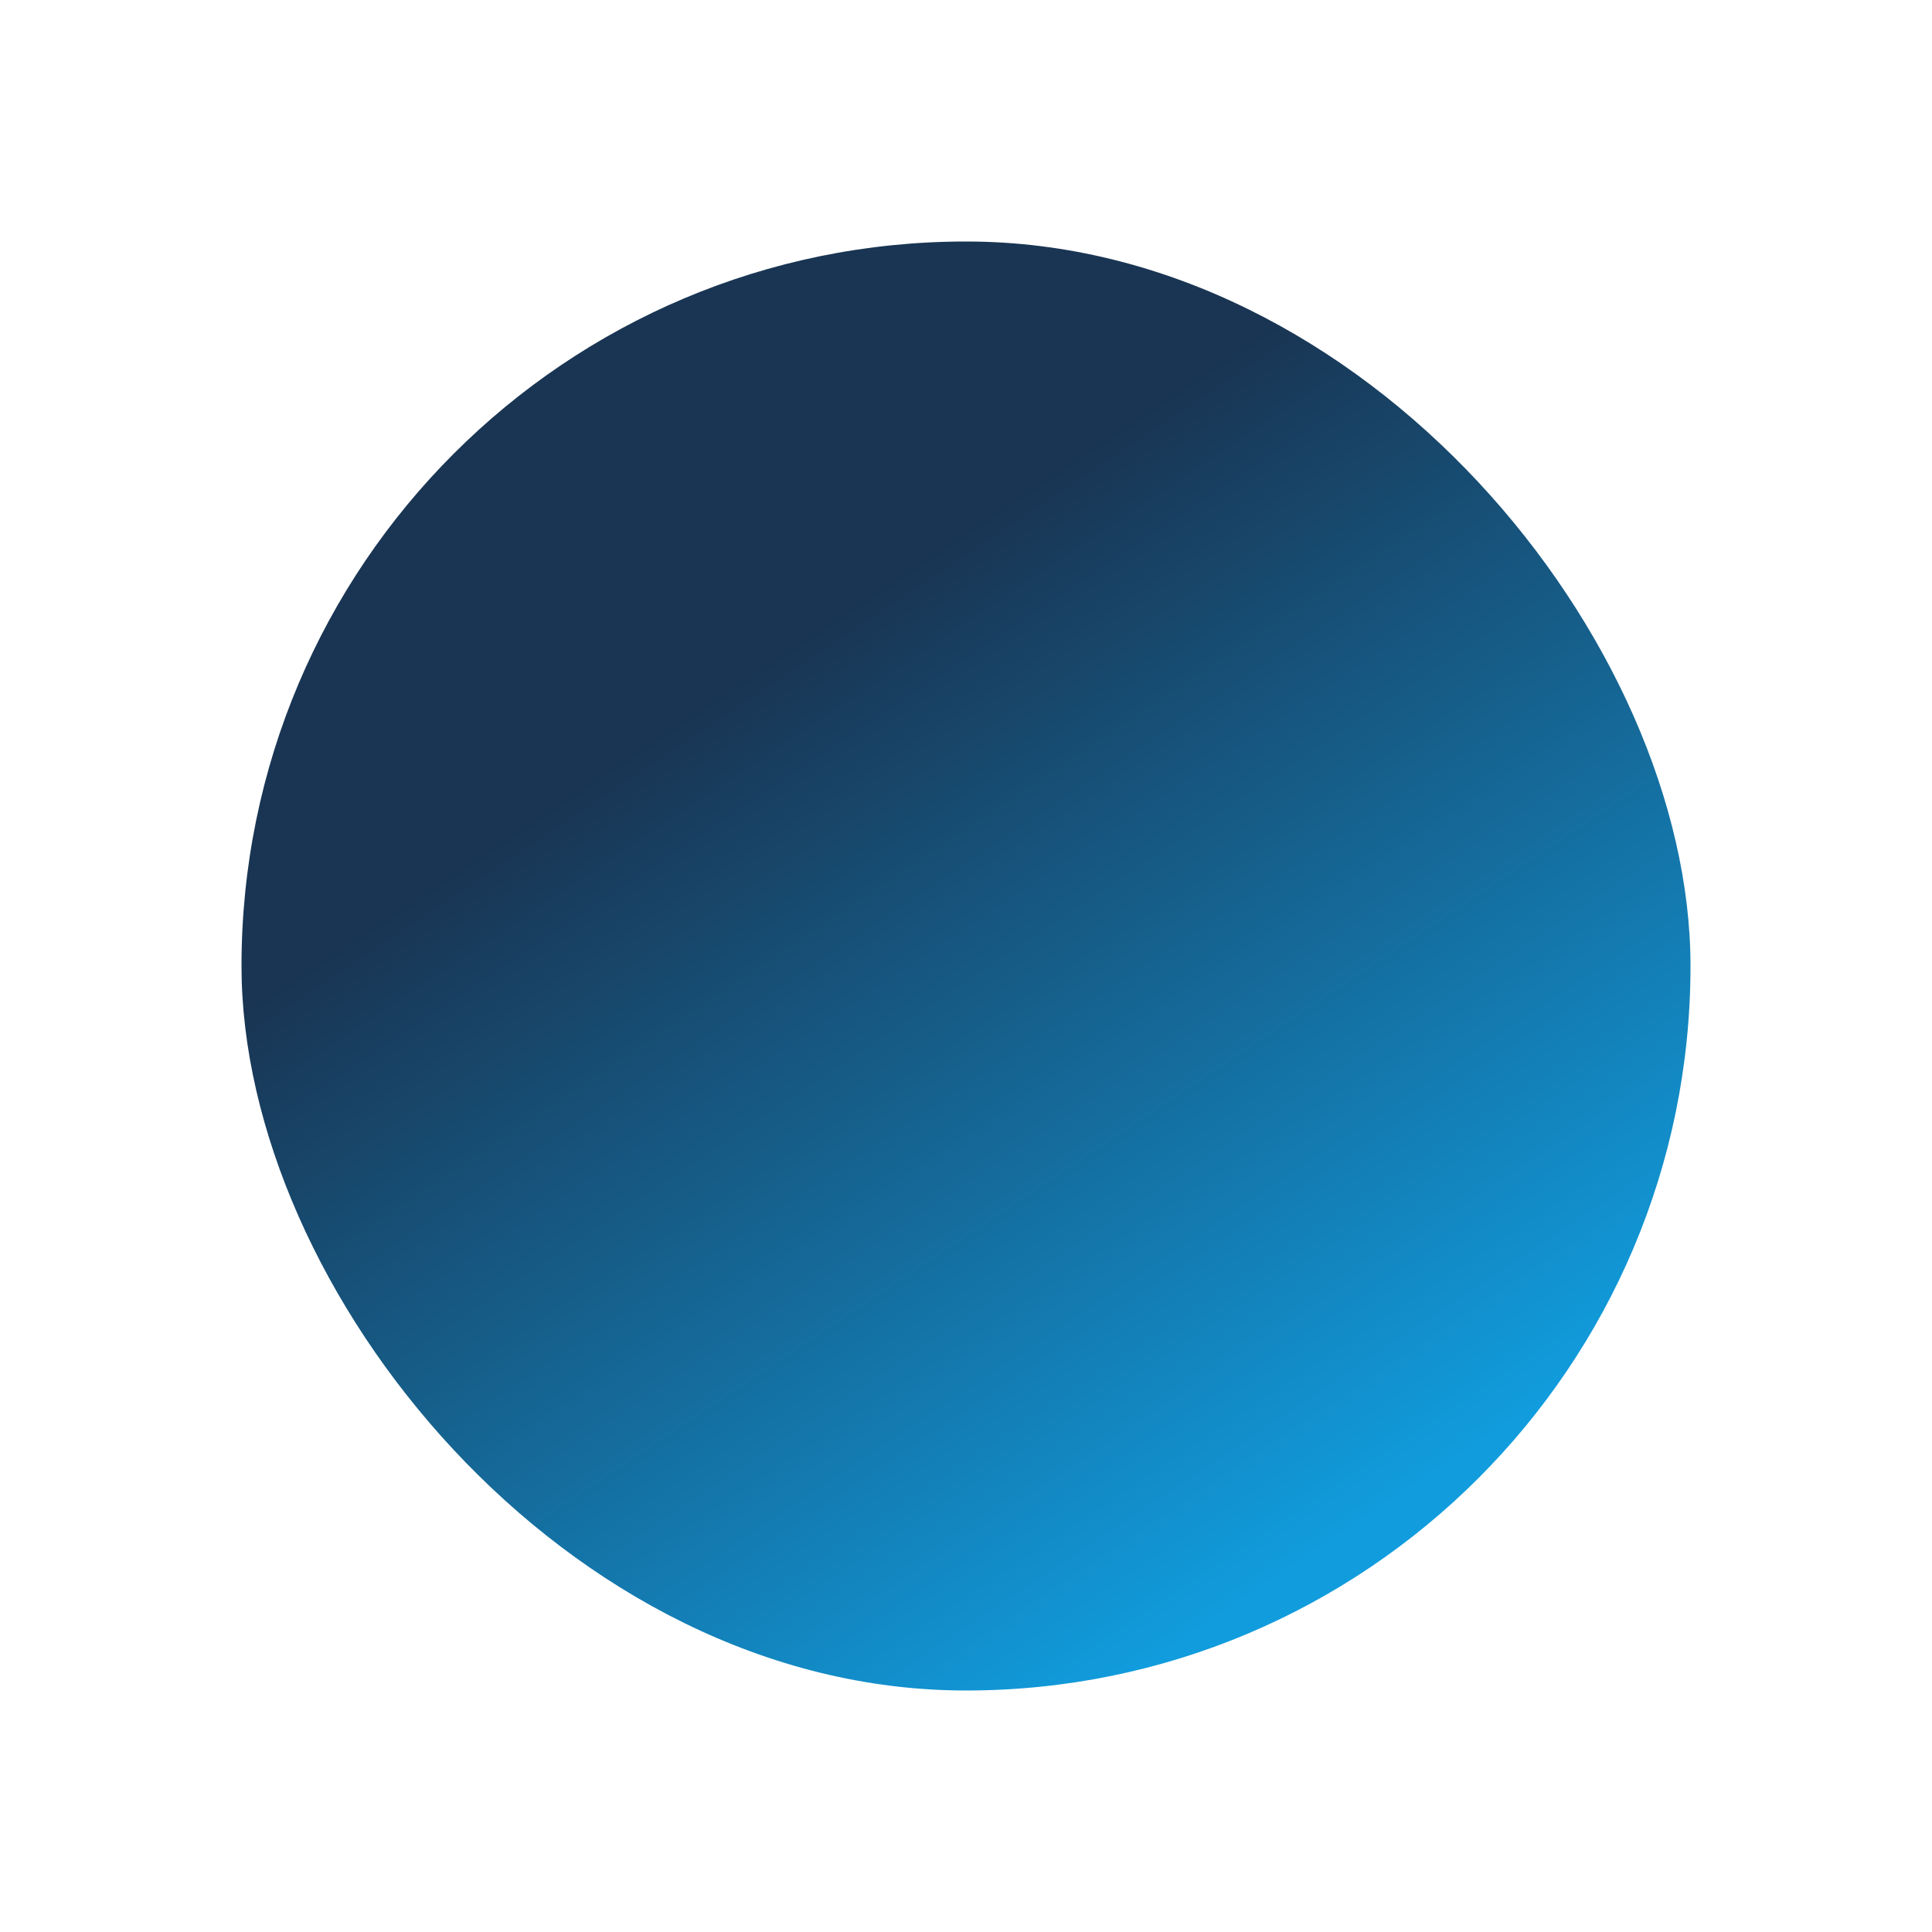 <svg width="32" height="32" viewBox="0 0 32 32" fill="none" xmlns="http://www.w3.org/2000/svg">
<g filter="url(#filter0_d_659_82)">
<rect width="24" height="24" rx="12" fill="url(#paint0_linear_659_82)"/>
</g>
<defs>
<filter id="filter0_d_659_82" x="0" y="0" width="32" height="32" filterUnits="userSpaceOnUse" color-interpolation-filters="sRGB">
<feFlood flood-opacity="0" result="BackgroundImageFix"/>
<feColorMatrix in="SourceAlpha" type="matrix" values="0 0 0 0 0 0 0 0 0 0 0 0 0 0 0 0 0 0 127 0" result="hardAlpha"/>
<feOffset dx="4" dy="4"/>
<feGaussianBlur stdDeviation="2"/>
<feComposite in2="hardAlpha" operator="out"/>
<feColorMatrix type="matrix" values="0 0 0 0 0 0 0 0 0 0 0 0 0 0 0 0 0 0 0.08 0"/>
<feBlend mode="normal" in2="BackgroundImageFix" result="effect1_dropShadow_659_82"/>
<feBlend mode="normal" in="SourceGraphic" in2="effect1_dropShadow_659_82" result="shape"/>
</filter>
<linearGradient id="paint0_linear_659_82" x1="8.4" y1="7.2" x2="18" y2="21.6" gradientUnits="userSpaceOnUse">
<stop stop-color="#193553"/>
<stop offset="1" stop-color="#119CDD"/>
</linearGradient>
</defs>
</svg>
